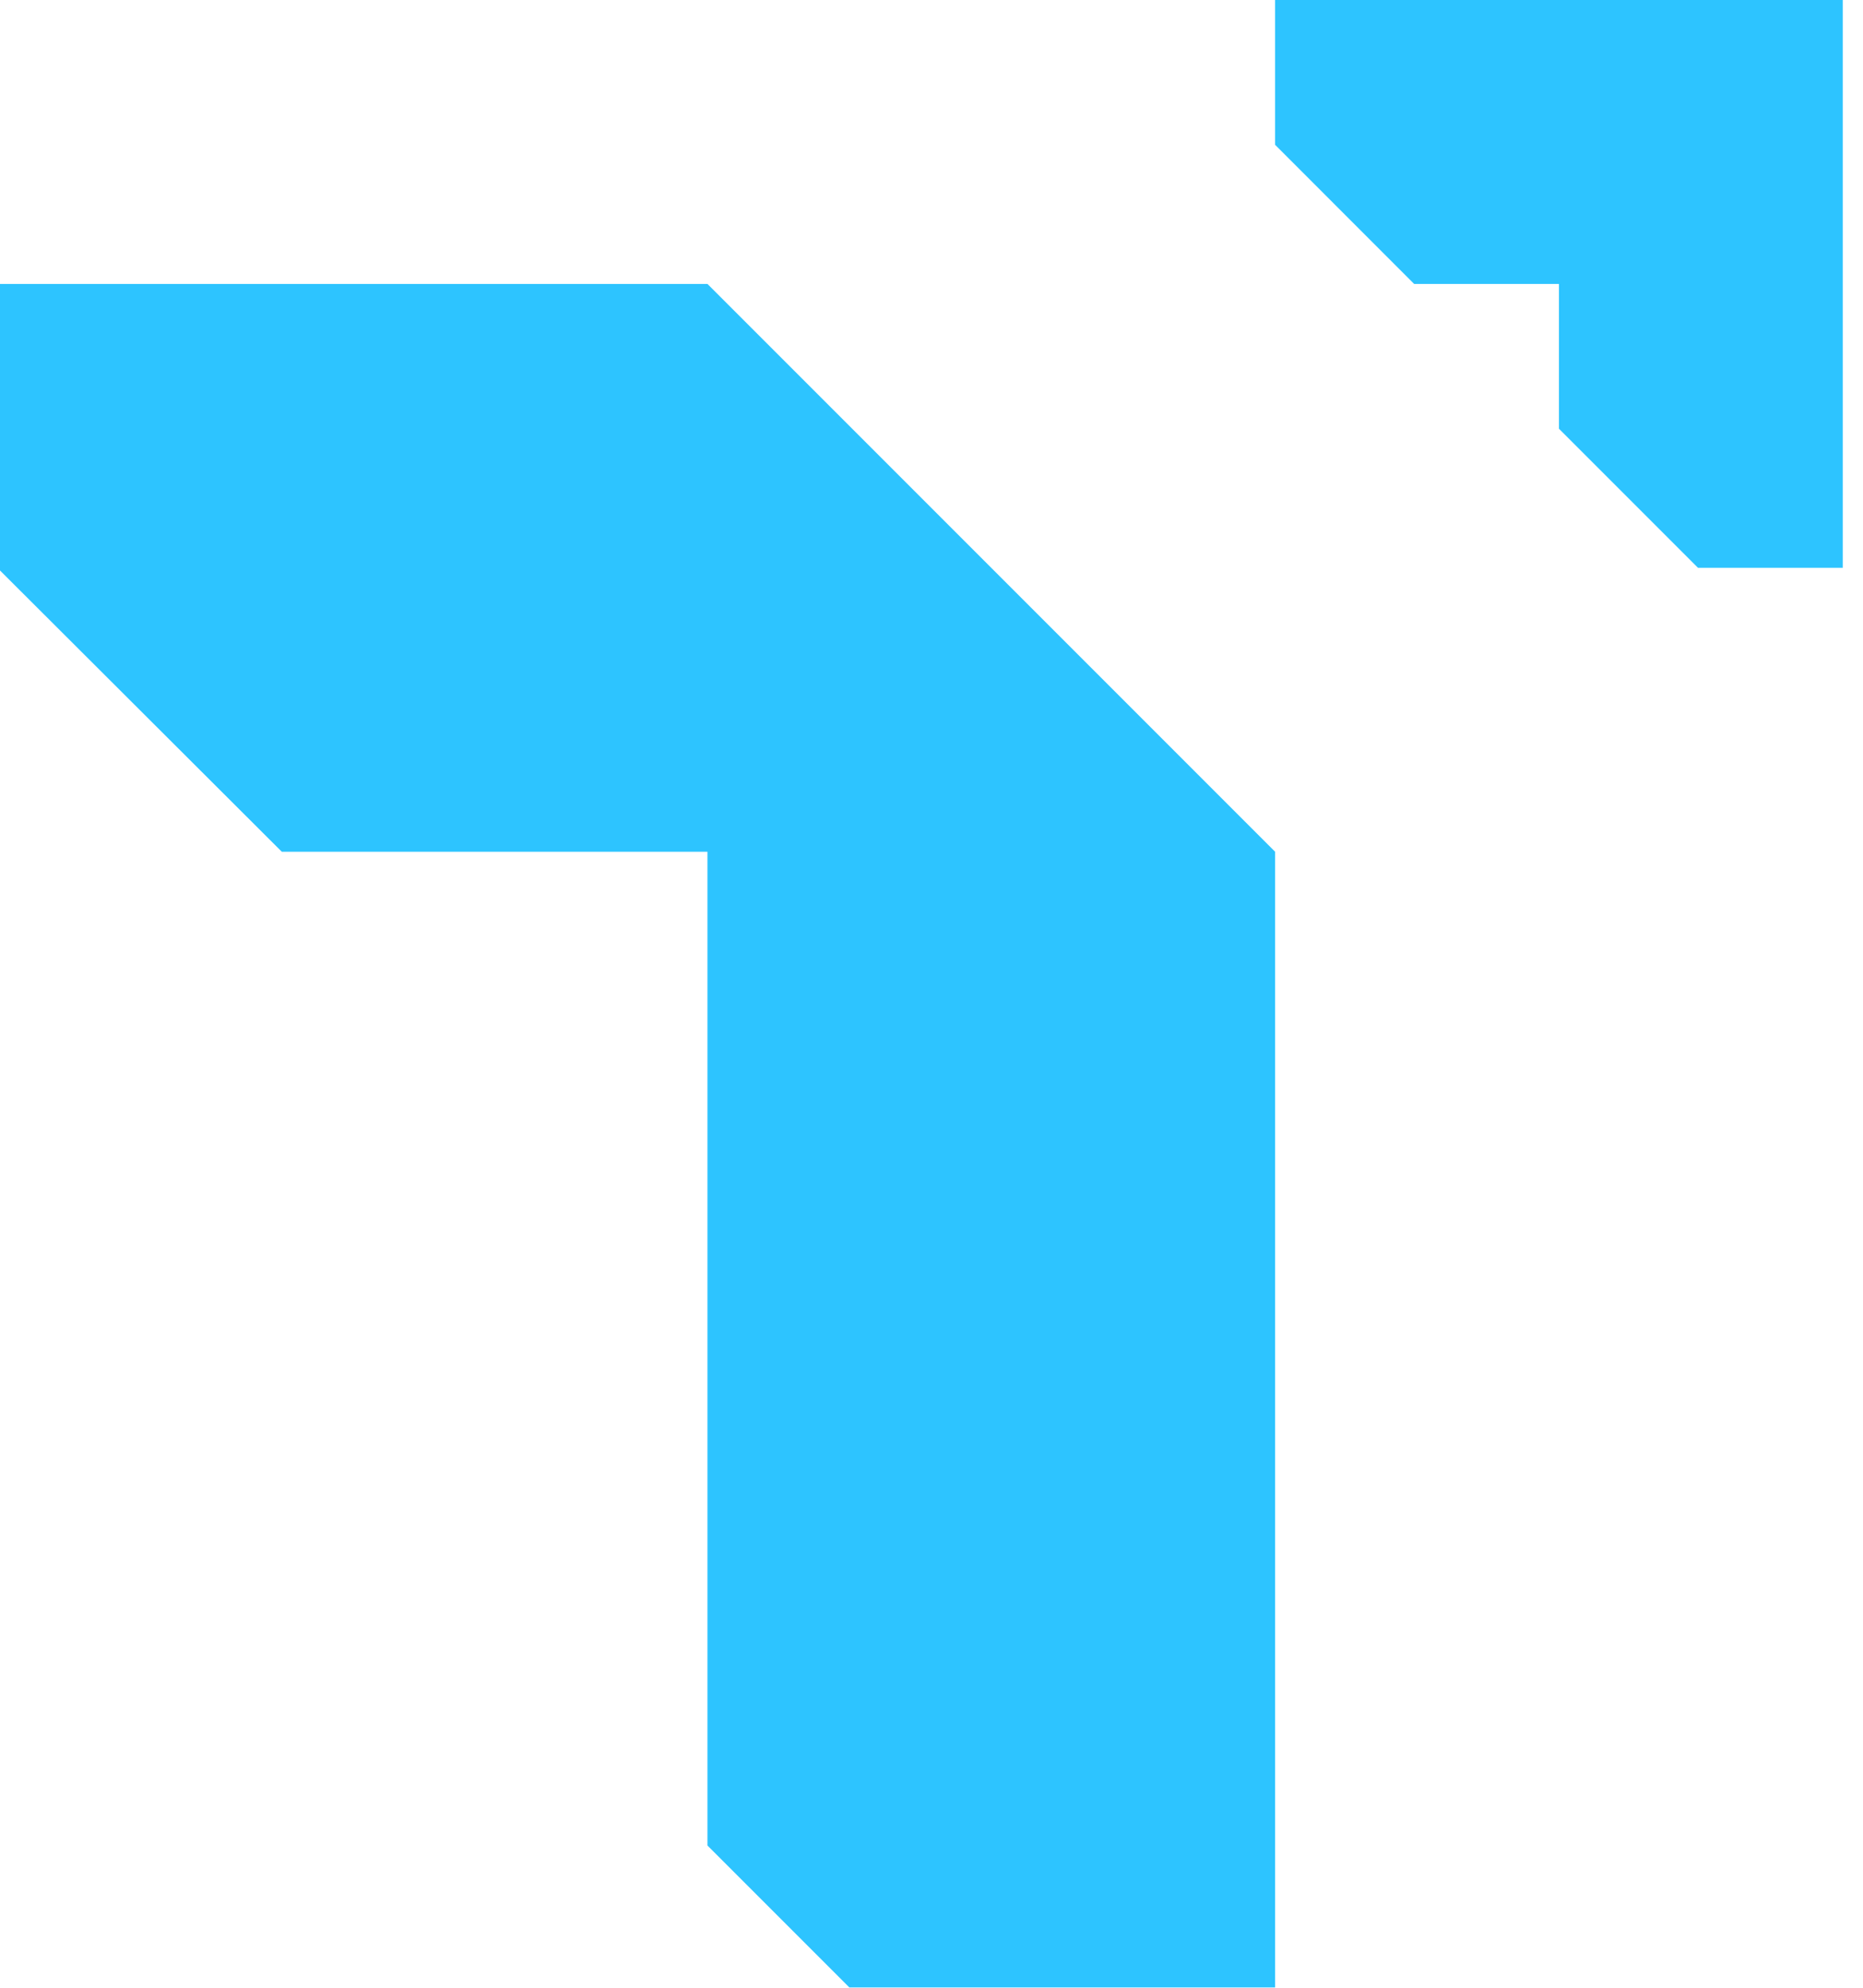 <svg xmlns="http://www.w3.org/2000/svg" viewBox="0 0 300 320"><defs><style>.cls-1{fill:#2dc4ff;}</style></defs><title>assets_tibu</title><g id="TOP"><polygon class="cls-1" points="296.74 0 296.74 91.41 273.43 91.41 251.04 69.02 251.04 45.71 227.72 45.71 205.33 23.31 205.33 0 296.74 0"/><polygon class="cls-1" points="205.33 137.12 205.33 319.95 136.77 319.95 113.92 297.1 113.92 137.12 45.38 137.12 0 91.84 0 45.71 113.92 45.71 205.33 137.12"/></g></svg>